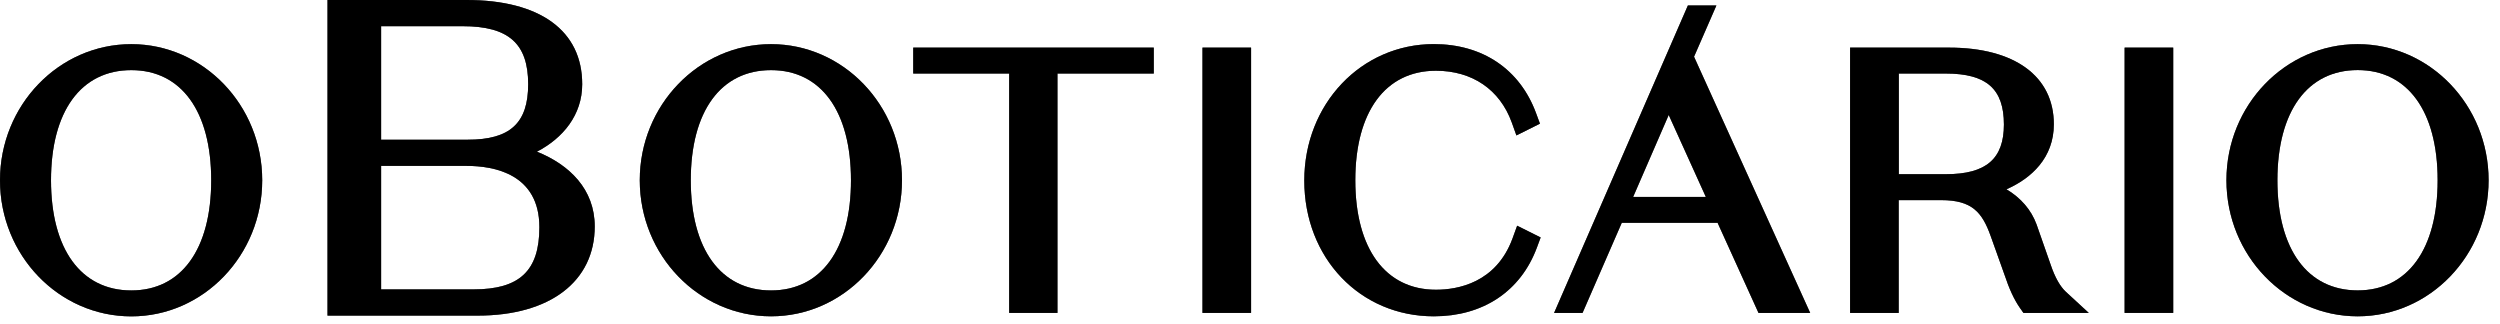 <svg width="170" height="22" viewBox="0 0 170 22" fill="none" xmlns="http://www.w3.org/2000/svg">
<path d="M52.432 3.002C47.511 3.002 43.504 7.155 43.504 12.256C43.504 17.357 47.507 21.509 52.432 21.509C57.343 21.509 61.335 17.357 61.335 12.256C61.335 7.155 57.343 3.002 52.432 3.002ZM52.432 19.75C49.016 19.75 46.973 16.95 46.973 12.259C46.973 7.569 49.012 4.769 52.432 4.769C55.834 4.769 57.866 7.569 57.866 12.259C57.87 16.95 55.834 19.75 52.432 19.75Z" fill="black"/>
<path d="M52.432 3.002C47.511 3.002 43.504 7.155 43.504 12.256C43.504 17.357 47.507 21.509 52.432 21.509C57.343 21.509 61.335 17.357 61.335 12.256C61.335 7.155 57.343 3.002 52.432 3.002ZM52.432 19.75C49.016 19.75 46.973 16.95 46.973 12.259C46.973 7.569 49.012 4.769 52.432 4.769C55.834 4.769 57.866 7.569 57.866 12.259C57.87 16.95 55.834 19.75 52.432 19.75Z" fill="black" fill-opacity="0.2"/>
<path d="M52.432 3.002C47.511 3.002 43.504 7.155 43.504 12.256C43.504 17.357 47.507 21.509 52.432 21.509C57.343 21.509 61.335 17.357 61.335 12.256C61.335 7.155 57.343 3.002 52.432 3.002ZM52.432 19.75C49.016 19.75 46.973 16.95 46.973 12.259C46.973 7.569 49.012 4.769 52.432 4.769C55.834 4.769 57.866 7.569 57.866 12.259C57.87 16.95 55.834 19.75 52.432 19.75Z" fill="black" fill-opacity="0.2"/>
<path d="M52.432 3.002C47.511 3.002 43.504 7.155 43.504 12.256C43.504 17.357 47.507 21.509 52.432 21.509C57.343 21.509 61.335 17.357 61.335 12.256C61.335 7.155 57.343 3.002 52.432 3.002ZM52.432 19.75C49.016 19.75 46.973 16.95 46.973 12.259C46.973 7.569 49.012 4.769 52.432 4.769C55.834 4.769 57.866 7.569 57.866 12.259C57.87 16.95 55.834 19.75 52.432 19.75Z" fill="black" fill-opacity="0.2"/>
<path d="M52.432 3.002C47.511 3.002 43.504 7.155 43.504 12.256C43.504 17.357 47.507 21.509 52.432 21.509C57.343 21.509 61.335 17.357 61.335 12.256C61.335 7.155 57.343 3.002 52.432 3.002ZM52.432 19.75C49.016 19.75 46.973 16.95 46.973 12.259C46.973 7.569 49.012 4.769 52.432 4.769C55.834 4.769 57.866 7.569 57.866 12.259C57.87 16.95 55.834 19.75 52.432 19.75Z" fill="black" fill-opacity="0.2"/>
<path d="M62.1 5H68.624V21.278H71.907V5H78.456V3.238H62.1V5Z" fill="black"/>
<path d="M62.1 5H68.624V21.278H71.907V5H78.456V3.238H62.1V5Z" fill="black" fill-opacity="0.2"/>
<path d="M62.1 5H68.624V21.278H71.907V5H78.456V3.238H62.1V5Z" fill="black" fill-opacity="0.2"/>
<path d="M62.1 5H68.624V21.278H71.907V5H78.456V3.238H62.1V5Z" fill="black" fill-opacity="0.2"/>
<path d="M62.1 5H68.624V21.278H71.907V5H78.456V3.238H62.1V5Z" fill="black" fill-opacity="0.2"/>
<path d="M85.073 3.238H81.769V21.278H85.073V3.238Z" fill="black"/>
<path d="M85.073 3.238H81.769V21.278H85.073V3.238Z" fill="black" fill-opacity="0.2"/>
<path d="M85.073 3.238H81.769V21.278H85.073V3.238Z" fill="black" fill-opacity="0.2"/>
<path d="M85.073 3.238H81.769V21.278H85.073V3.238Z" fill="black" fill-opacity="0.2"/>
<path d="M85.073 3.238H81.769V21.278H85.073V3.238Z" fill="black" fill-opacity="0.2"/>
<path d="M102.848 16.225C101.728 19.25 99.107 19.702 97.643 19.702C94.211 19.702 92.161 16.92 92.161 12.256C92.161 7.595 94.211 4.81 97.643 4.81C100.111 4.81 101.99 6.091 102.8 8.327L103.117 9.209L104.716 8.41L104.458 7.711C103.36 4.716 100.824 2.999 97.501 2.999C92.561 2.999 88.692 7.073 88.692 12.278C88.692 17.54 92.478 21.509 97.501 21.509C100.843 21.509 103.397 19.81 104.503 16.849L104.764 16.147L103.166 15.348L102.848 16.225Z" fill="black"/>
<path d="M102.848 16.225C101.728 19.25 99.107 19.702 97.643 19.702C94.211 19.702 92.161 16.92 92.161 12.256C92.161 7.595 94.211 4.81 97.643 4.81C100.111 4.81 101.99 6.091 102.8 8.327L103.117 9.209L104.716 8.41L104.458 7.711C103.36 4.716 100.824 2.999 97.501 2.999C92.561 2.999 88.692 7.073 88.692 12.278C88.692 17.54 92.478 21.509 97.501 21.509C100.843 21.509 103.397 19.81 104.503 16.849L104.764 16.147L103.166 15.348L102.848 16.225Z" fill="black" fill-opacity="0.2"/>
<path d="M102.848 16.225C101.728 19.25 99.107 19.702 97.643 19.702C94.211 19.702 92.161 16.92 92.161 12.256C92.161 7.595 94.211 4.81 97.643 4.81C100.111 4.81 101.99 6.091 102.8 8.327L103.117 9.209L104.716 8.41L104.458 7.711C103.36 4.716 100.824 2.999 97.501 2.999C92.561 2.999 88.692 7.073 88.692 12.278C88.692 17.54 92.478 21.509 97.501 21.509C100.843 21.509 103.397 19.81 104.503 16.849L104.764 16.147L103.166 15.348L102.848 16.225Z" fill="black" fill-opacity="0.2"/>
<path d="M102.848 16.225C101.728 19.25 99.107 19.702 97.643 19.702C94.211 19.702 92.161 16.92 92.161 12.256C92.161 7.595 94.211 4.81 97.643 4.81C100.111 4.81 101.99 6.091 102.8 8.327L103.117 9.209L104.716 8.41L104.458 7.711C103.36 4.716 100.824 2.999 97.501 2.999C92.561 2.999 88.692 7.073 88.692 12.278C88.692 17.54 92.478 21.509 97.501 21.509C100.843 21.509 103.397 19.81 104.503 16.849L104.764 16.147L103.166 15.348L102.848 16.225Z" fill="black" fill-opacity="0.2"/>
<path d="M102.848 16.225C101.728 19.25 99.107 19.702 97.643 19.702C94.211 19.702 92.161 16.92 92.161 12.256C92.161 7.595 94.211 4.81 97.643 4.81C100.111 4.81 101.99 6.091 102.8 8.327L103.117 9.209L104.716 8.41L104.458 7.711C103.36 4.716 100.824 2.999 97.501 2.999C92.561 2.999 88.692 7.073 88.692 12.278C88.692 17.54 92.478 21.509 97.501 21.509C100.843 21.509 103.397 19.81 104.503 16.849L104.764 16.147L103.166 15.348L102.848 16.225Z" fill="black" fill-opacity="0.2"/>
<path d="M139.451 18.018L138.492 15.28L138.488 15.269C138.122 14.268 137.42 13.458 136.438 12.872C138.156 12.118 139.661 10.71 139.661 8.447C139.661 5.187 136.998 3.238 132.536 3.238H125.807V21.278H129.111V13.608H131.998C134.108 13.608 134.791 14.437 135.374 16.072L136.304 18.675C136.628 19.653 136.961 20.366 137.345 20.923L137.596 21.281H142.039L140.467 19.832C140.083 19.474 139.732 18.85 139.451 18.018ZM129.115 5H132.304C135.079 5 136.266 6.038 136.266 8.469C136.266 10.803 135.053 11.845 132.33 11.845H129.119V5H129.115Z" fill="black"/>
<path d="M139.451 18.018L138.492 15.28L138.488 15.269C138.122 14.268 137.42 13.458 136.438 12.872C138.156 12.118 139.661 10.71 139.661 8.447C139.661 5.187 136.998 3.238 132.536 3.238H125.807V21.278H129.111V13.608H131.998C134.108 13.608 134.791 14.437 135.374 16.072L136.304 18.675C136.628 19.653 136.961 20.366 137.345 20.923L137.596 21.281H142.039L140.467 19.832C140.083 19.474 139.732 18.85 139.451 18.018ZM129.115 5H132.304C135.079 5 136.266 6.038 136.266 8.469C136.266 10.803 135.053 11.845 132.33 11.845H129.119V5H129.115Z" fill="black" fill-opacity="0.2"/>
<path d="M139.451 18.018L138.492 15.28L138.488 15.269C138.122 14.268 137.42 13.458 136.438 12.872C138.156 12.118 139.661 10.71 139.661 8.447C139.661 5.187 136.998 3.238 132.536 3.238H125.807V21.278H129.111V13.608H131.998C134.108 13.608 134.791 14.437 135.374 16.072L136.304 18.675C136.628 19.653 136.961 20.366 137.345 20.923L137.596 21.281H142.039L140.467 19.832C140.083 19.474 139.732 18.85 139.451 18.018ZM129.115 5H132.304C135.079 5 136.266 6.038 136.266 8.469C136.266 10.803 135.053 11.845 132.33 11.845H129.119V5H129.115Z" fill="black" fill-opacity="0.2"/>
<path d="M139.451 18.018L138.492 15.28L138.488 15.269C138.122 14.268 137.42 13.458 136.438 12.872C138.156 12.118 139.661 10.71 139.661 8.447C139.661 5.187 136.998 3.238 132.536 3.238H125.807V21.278H129.111V13.608H131.998C134.108 13.608 134.791 14.437 135.374 16.072L136.304 18.675C136.628 19.653 136.961 20.366 137.345 20.923L137.596 21.281H142.039L140.467 19.832C140.083 19.474 139.732 18.85 139.451 18.018ZM129.115 5H132.304C135.079 5 136.266 6.038 136.266 8.469C136.266 10.803 135.053 11.845 132.33 11.845H129.119V5H129.115Z" fill="black" fill-opacity="0.2"/>
<path d="M139.451 18.018L138.492 15.28L138.488 15.269C138.122 14.268 137.42 13.458 136.438 12.872C138.156 12.118 139.661 10.71 139.661 8.447C139.661 5.187 136.998 3.238 132.536 3.238H125.807V21.278H129.111V13.608H131.998C134.108 13.608 134.791 14.437 135.374 16.072L136.304 18.675C136.628 19.653 136.961 20.366 137.345 20.923L137.596 21.281H142.039L140.467 19.832C140.083 19.474 139.732 18.85 139.451 18.018ZM129.115 5H132.304C135.079 5 136.266 6.038 136.266 8.469C136.266 10.803 135.053 11.845 132.33 11.845H129.119V5H129.115Z" fill="black" fill-opacity="0.2"/>
<path d="M147.779 3.238H144.474V21.278H147.779V3.238Z" fill="black"/>
<path d="M147.779 3.238H144.474V21.278H147.779V3.238Z" fill="black" fill-opacity="0.2"/>
<path d="M147.779 3.238H144.474V21.278H147.779V3.238Z" fill="black" fill-opacity="0.2"/>
<path d="M147.779 3.238H144.474V21.278H147.779V3.238Z" fill="black" fill-opacity="0.2"/>
<path d="M147.779 3.238H144.474V21.278H147.779V3.238Z" fill="black" fill-opacity="0.2"/>
<path d="M160.322 3.002C155.4 3.002 151.397 7.155 151.397 12.256C151.397 17.36 155.4 21.509 160.322 21.509C165.233 21.509 169.225 17.357 169.225 12.256C169.225 7.155 165.233 3.002 160.322 3.002ZM160.322 4.765C163.724 4.765 165.759 7.566 165.759 12.256C165.759 16.946 163.728 19.747 160.322 19.747C156.905 19.747 154.863 16.946 154.863 12.256C154.866 7.566 156.905 4.765 160.322 4.765Z" fill="black"/>
<path d="M160.322 3.002C155.4 3.002 151.397 7.155 151.397 12.256C151.397 17.36 155.4 21.509 160.322 21.509C165.233 21.509 169.225 17.357 169.225 12.256C169.225 7.155 165.233 3.002 160.322 3.002ZM160.322 4.765C163.724 4.765 165.759 7.566 165.759 12.256C165.759 16.946 163.728 19.747 160.322 19.747C156.905 19.747 154.863 16.946 154.863 12.256C154.866 7.566 156.905 4.765 160.322 4.765Z" fill="black" fill-opacity="0.2"/>
<path d="M160.322 3.002C155.4 3.002 151.397 7.155 151.397 12.256C151.397 17.36 155.4 21.509 160.322 21.509C165.233 21.509 169.225 17.357 169.225 12.256C169.225 7.155 165.233 3.002 160.322 3.002ZM160.322 4.765C163.724 4.765 165.759 7.566 165.759 12.256C165.759 16.946 163.728 19.747 160.322 19.747C156.905 19.747 154.863 16.946 154.863 12.256C154.866 7.566 156.905 4.765 160.322 4.765Z" fill="black" fill-opacity="0.2"/>
<path d="M160.322 3.002C155.4 3.002 151.397 7.155 151.397 12.256C151.397 17.36 155.4 21.509 160.322 21.509C165.233 21.509 169.225 17.357 169.225 12.256C169.225 7.155 165.233 3.002 160.322 3.002ZM160.322 4.765C163.724 4.765 165.759 7.566 165.759 12.256C165.759 16.946 163.728 19.747 160.322 19.747C156.905 19.747 154.863 16.946 154.863 12.256C154.866 7.566 156.905 4.765 160.322 4.765Z" fill="black" fill-opacity="0.2"/>
<path d="M160.322 3.002C155.4 3.002 151.397 7.155 151.397 12.256C151.397 17.36 155.4 21.509 160.322 21.509C165.233 21.509 169.225 17.357 169.225 12.256C169.225 7.155 165.233 3.002 160.322 3.002ZM160.322 4.765C163.724 4.765 165.759 7.566 165.759 12.256C165.759 16.946 163.728 19.747 160.322 19.747C156.905 19.747 154.863 16.946 154.863 12.256C154.866 7.566 156.905 4.765 160.322 4.765Z" fill="black" fill-opacity="0.2"/>
<path d="M8.929 3.002C4.003 3.002 0 7.155 0 12.259C0 17.364 4.003 21.513 8.929 21.513C13.839 21.513 17.831 17.36 17.831 12.259C17.831 7.159 13.835 3.002 8.929 3.002ZM8.929 19.75C5.512 19.75 3.469 16.95 3.469 12.259C3.469 7.569 5.508 4.769 8.929 4.769C12.331 4.769 14.362 7.569 14.362 12.259C14.362 16.95 12.331 19.75 8.929 19.75Z" fill="black"/>
<path d="M8.929 3.002C4.003 3.002 0 7.155 0 12.259C0 17.364 4.003 21.513 8.929 21.513C13.839 21.513 17.831 17.36 17.831 12.259C17.831 7.159 13.835 3.002 8.929 3.002ZM8.929 19.75C5.512 19.75 3.469 16.95 3.469 12.259C3.469 7.569 5.508 4.769 8.929 4.769C12.331 4.769 14.362 7.569 14.362 12.259C14.362 16.95 12.331 19.75 8.929 19.75Z" fill="black" fill-opacity="0.2"/>
<path d="M8.929 3.002C4.003 3.002 0 7.155 0 12.259C0 17.364 4.003 21.513 8.929 21.513C13.839 21.513 17.831 17.36 17.831 12.259C17.831 7.159 13.835 3.002 8.929 3.002ZM8.929 19.75C5.512 19.75 3.469 16.95 3.469 12.259C3.469 7.569 5.508 4.769 8.929 4.769C12.331 4.769 14.362 7.569 14.362 12.259C14.362 16.95 12.331 19.75 8.929 19.75Z" fill="black" fill-opacity="0.2"/>
<path d="M8.929 3.002C4.003 3.002 0 7.155 0 12.259C0 17.364 4.003 21.513 8.929 21.513C13.839 21.513 17.831 17.36 17.831 12.259C17.831 7.159 13.835 3.002 8.929 3.002ZM8.929 19.75C5.512 19.75 3.469 16.95 3.469 12.259C3.469 7.569 5.508 4.769 8.929 4.769C12.331 4.769 14.362 7.569 14.362 12.259C14.362 16.95 12.331 19.75 8.929 19.75Z" fill="black" fill-opacity="0.2"/>
<path d="M8.929 3.002C4.003 3.002 0 7.155 0 12.259C0 17.364 4.003 21.513 8.929 21.513C13.839 21.513 17.831 17.36 17.831 12.259C17.831 7.159 13.835 3.002 8.929 3.002ZM8.929 19.75C5.512 19.75 3.469 16.95 3.469 12.259C3.469 7.569 5.508 4.769 8.929 4.769C12.331 4.769 14.362 7.569 14.362 12.259C14.362 16.95 12.331 19.75 8.929 19.75Z" fill="black" fill-opacity="0.2"/>
<path d="M36.51 10.314C38.287 9.392 39.59 7.812 39.59 5.728C39.594 2.087 36.722 0 31.719 0H22.271V21.461H32.484C37.395 21.461 40.442 19.138 40.442 15.396C40.442 12.876 38.728 11.203 36.51 10.314ZM31.805 9.5H25.916V1.781H31.461C34.583 1.781 35.916 2.961 35.916 5.725C35.916 8.372 34.687 9.5 31.805 9.5ZM25.916 19.679V11.281H31.745C33.586 11.281 36.678 11.823 36.678 15.452C36.678 18.413 35.337 19.679 32.197 19.679H25.916Z" fill="black"/>
<path d="M36.51 10.314C38.287 9.392 39.59 7.812 39.59 5.728C39.594 2.087 36.722 0 31.719 0H22.271V21.461H32.484C37.395 21.461 40.442 19.138 40.442 15.396C40.442 12.876 38.728 11.203 36.51 10.314ZM31.805 9.5H25.916V1.781H31.461C34.583 1.781 35.916 2.961 35.916 5.725C35.916 8.372 34.687 9.5 31.805 9.5ZM25.916 19.679V11.281H31.745C33.586 11.281 36.678 11.823 36.678 15.452C36.678 18.413 35.337 19.679 32.197 19.679H25.916Z" fill="black" fill-opacity="0.2"/>
<path d="M36.51 10.314C38.287 9.392 39.59 7.812 39.59 5.728C39.594 2.087 36.722 0 31.719 0H22.271V21.461H32.484C37.395 21.461 40.442 19.138 40.442 15.396C40.442 12.876 38.728 11.203 36.51 10.314ZM31.805 9.5H25.916V1.781H31.461C34.583 1.781 35.916 2.961 35.916 5.725C35.916 8.372 34.687 9.5 31.805 9.5ZM25.916 19.679V11.281H31.745C33.586 11.281 36.678 11.823 36.678 15.452C36.678 18.413 35.337 19.679 32.197 19.679H25.916Z" fill="black" fill-opacity="0.2"/>
<path d="M36.51 10.314C38.287 9.392 39.59 7.812 39.59 5.728C39.594 2.087 36.722 0 31.719 0H22.271V21.461H32.484C37.395 21.461 40.442 19.138 40.442 15.396C40.442 12.876 38.728 11.203 36.51 10.314ZM31.805 9.5H25.916V1.781H31.461C34.583 1.781 35.916 2.961 35.916 5.725C35.916 8.372 34.687 9.5 31.805 9.5ZM25.916 19.679V11.281H31.745C33.586 11.281 36.678 11.823 36.678 15.452C36.678 18.413 35.337 19.679 32.197 19.679H25.916Z" fill="black" fill-opacity="0.2"/>
<path d="M36.51 10.314C38.287 9.392 39.59 7.812 39.59 5.728C39.594 2.087 36.722 0 31.719 0H22.271V21.461H32.484C37.395 21.461 40.442 19.138 40.442 15.396C40.442 12.876 38.728 11.203 36.51 10.314ZM31.805 9.5H25.916V1.781H31.461C34.583 1.781 35.916 2.961 35.916 5.725C35.916 8.372 34.687 9.5 31.805 9.5ZM25.916 19.679V11.281H31.745C33.586 11.281 36.678 11.823 36.678 15.452C36.678 18.413 35.337 19.679 32.197 19.679H25.916Z" fill="black" fill-opacity="0.2"/>
<path d="M116.714 0.373H114.776L105.679 21.278H107.613L110.28 15.15H116.796L119.578 21.278H123.092L115.194 3.857L116.714 0.373ZM111.053 13.391L113.472 7.816L115.997 13.391H111.053Z" fill="black"/>
<path d="M116.714 0.373H114.776L105.679 21.278H107.613L110.28 15.15H116.796L119.578 21.278H123.092L115.194 3.857L116.714 0.373ZM111.053 13.391L113.472 7.816L115.997 13.391H111.053Z" fill="black" fill-opacity="0.2"/>
<path d="M116.714 0.373H114.776L105.679 21.278H107.613L110.28 15.15H116.796L119.578 21.278H123.092L115.194 3.857L116.714 0.373ZM111.053 13.391L113.472 7.816L115.997 13.391H111.053Z" fill="black" fill-opacity="0.2"/>
<path d="M116.714 0.373H114.776L105.679 21.278H107.613L110.28 15.15H116.796L119.578 21.278H123.092L115.194 3.857L116.714 0.373ZM111.053 13.391L113.472 7.816L115.997 13.391H111.053Z" fill="black" fill-opacity="0.2"/>
<path d="M116.714 0.373H114.776L105.679 21.278H107.613L110.28 15.15H116.796L119.578 21.278H123.092L115.194 3.857L116.714 0.373ZM111.053 13.391L113.472 7.816L115.997 13.391H111.053Z" fill="black" fill-opacity="0.2"/>
</svg>
